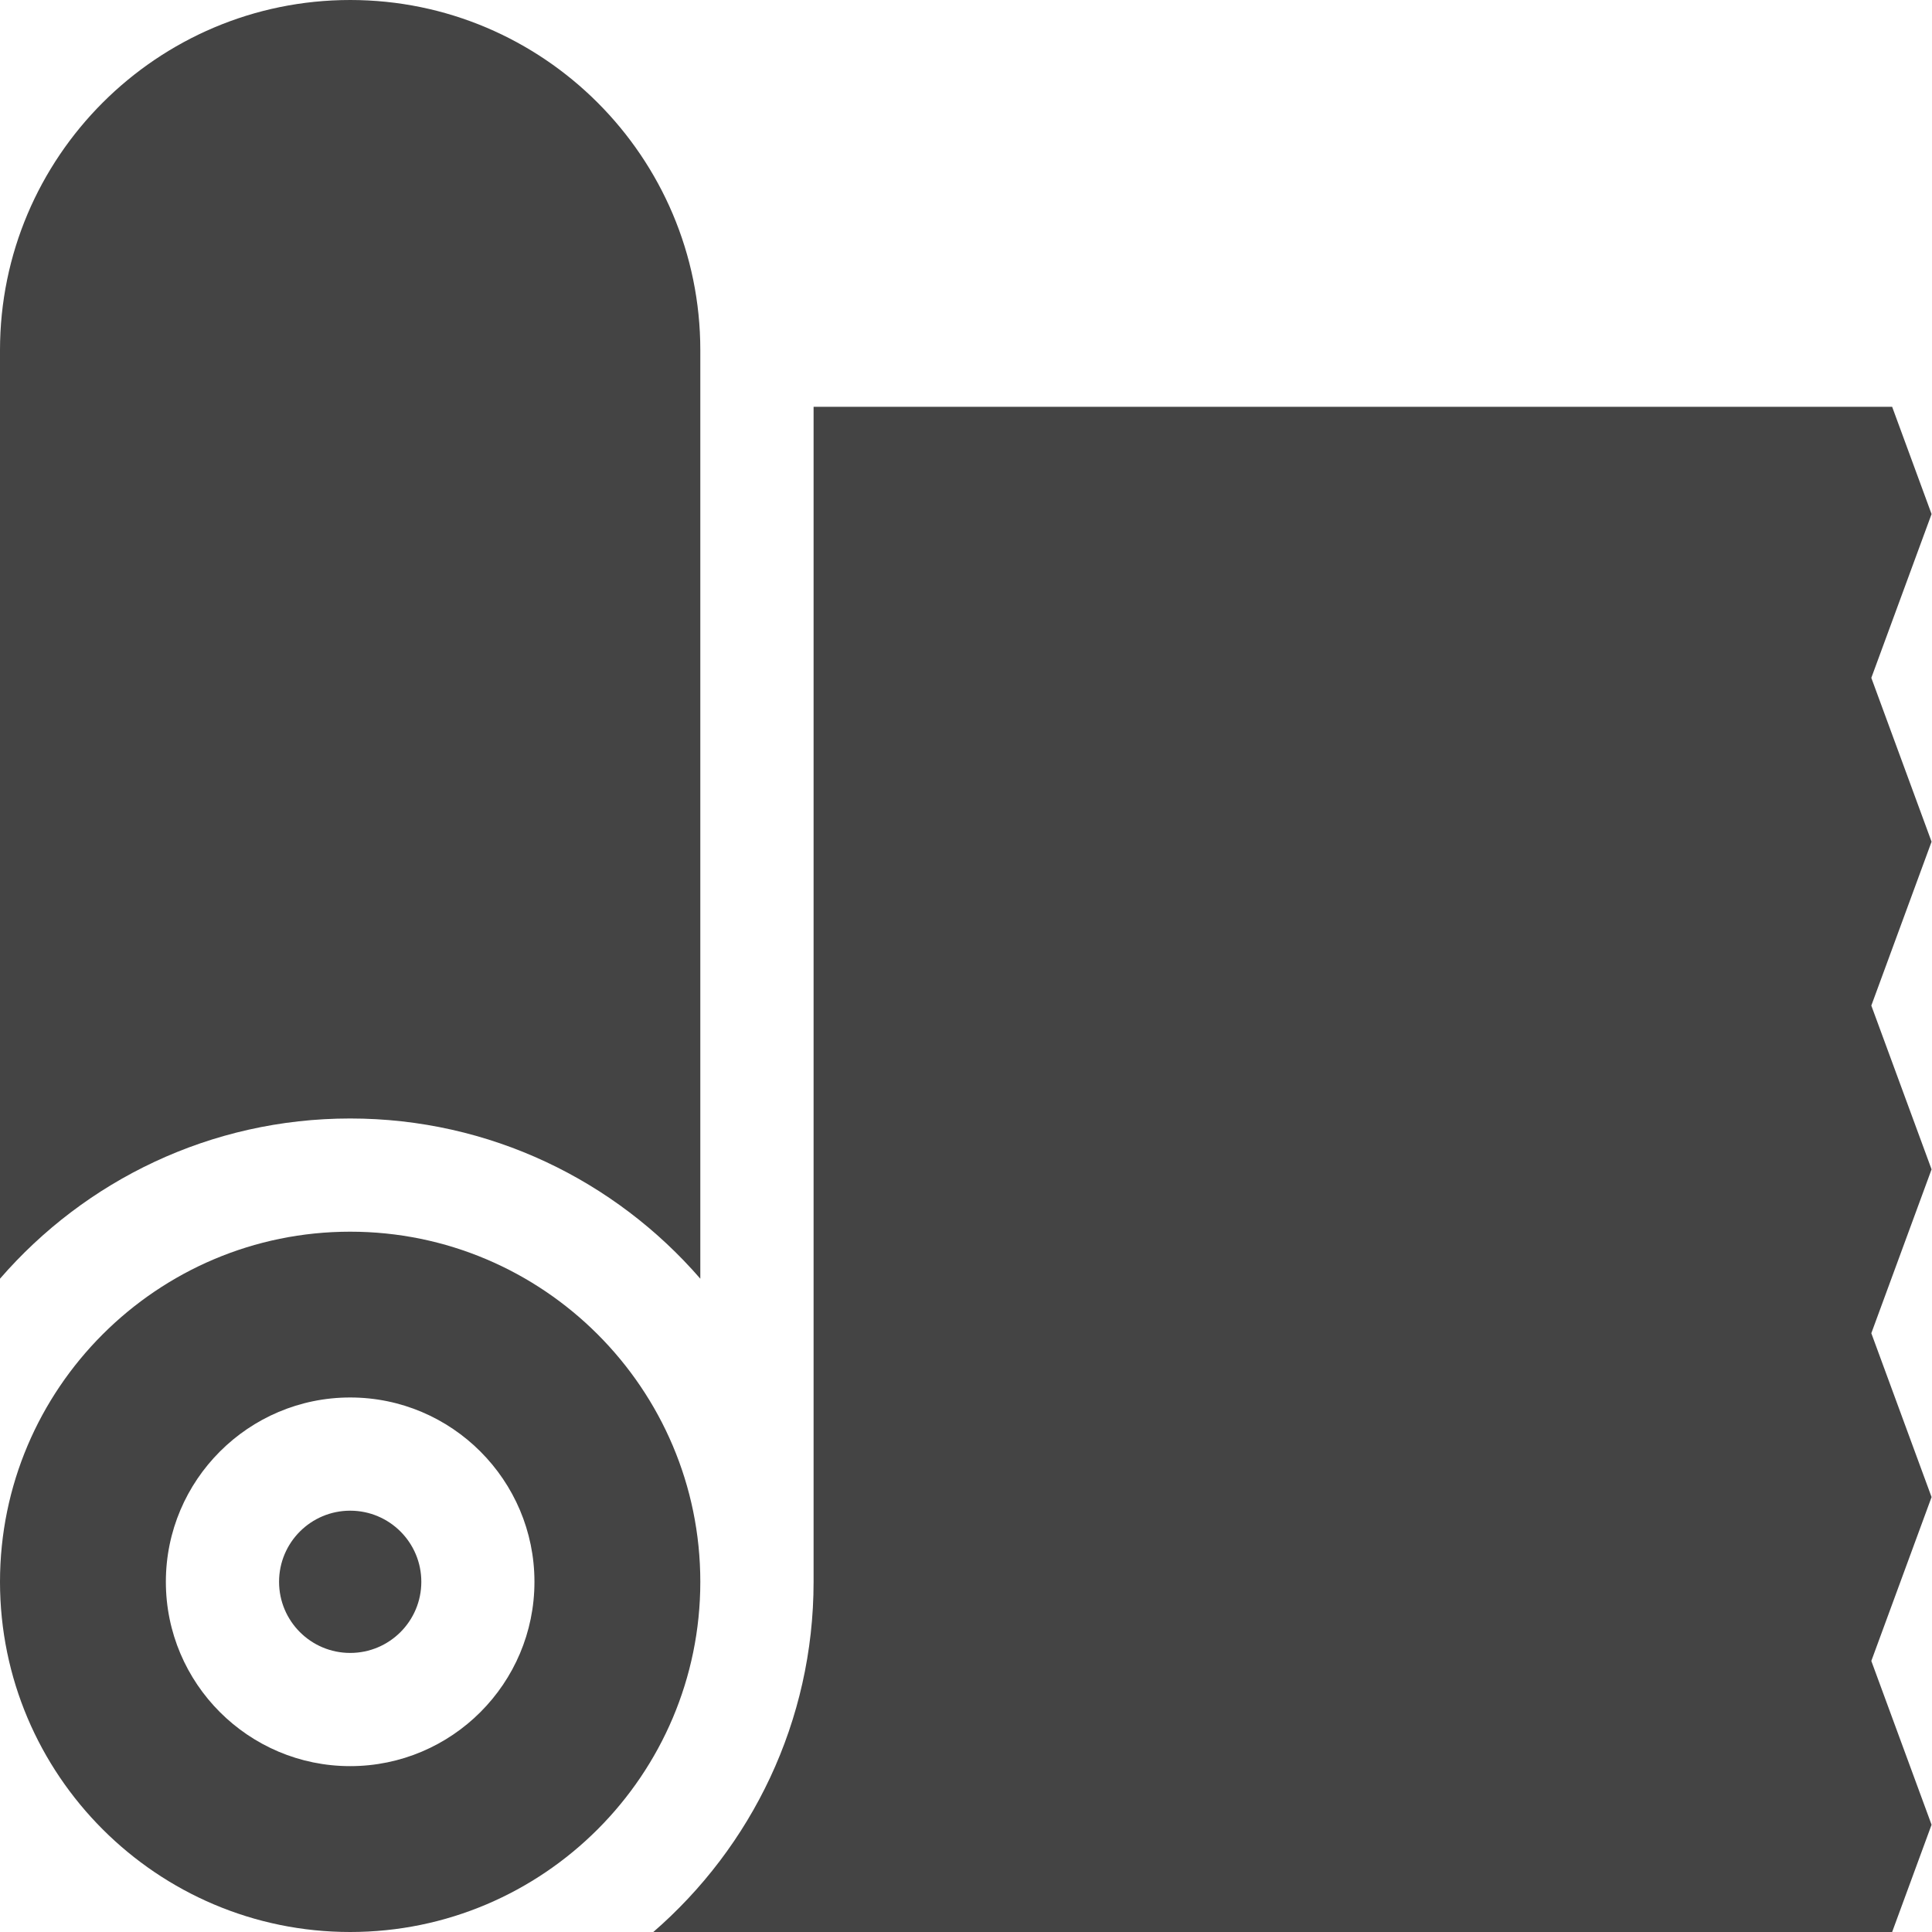 <svg width="27" height="27" viewBox="0 0 27 27" fill="none" xmlns="http://www.w3.org/2000/svg">
<path d="M9.13 27H26.443L26.994 25.501L26.152 23.212L26.994 20.922L26.152 18.632L26.994 16.342L26.152 14.053L26.994 11.763L26.152 9.473L26.994 7.184L26.443 5.685H11.37V22.106C11.37 24.058 10.501 25.812 9.13 27Z" fill="#444444"/>
<path d="M9.787 4.894C9.787 2.195 7.592 0 4.894 0C2.195 0 0 2.195 0 4.894V17.87C1.188 16.499 2.941 15.631 4.894 15.631C6.846 15.631 8.599 16.499 9.787 17.87V4.894Z" fill="#444444"/>
<path d="M4.894 23.1C5.443 23.1 5.888 22.655 5.888 22.106C5.888 21.557 5.443 21.112 4.894 21.112C4.345 21.112 3.9 21.557 3.9 22.106C3.9 22.655 4.345 23.1 4.894 23.1Z" fill="#444444"/>
<path d="M4.894 27C7.592 27 9.787 24.805 9.787 22.106C9.787 19.408 7.592 17.213 4.894 17.213C2.195 17.213 0 19.408 0 22.106C0 24.805 2.195 27 4.894 27ZM4.894 19.53C6.314 19.53 7.469 20.686 7.469 22.106C7.469 23.527 6.314 24.682 4.894 24.682C3.473 24.682 2.318 23.527 2.318 22.106C2.318 20.686 3.473 19.53 4.894 19.53Z" fill="#444444"/>
</svg>
